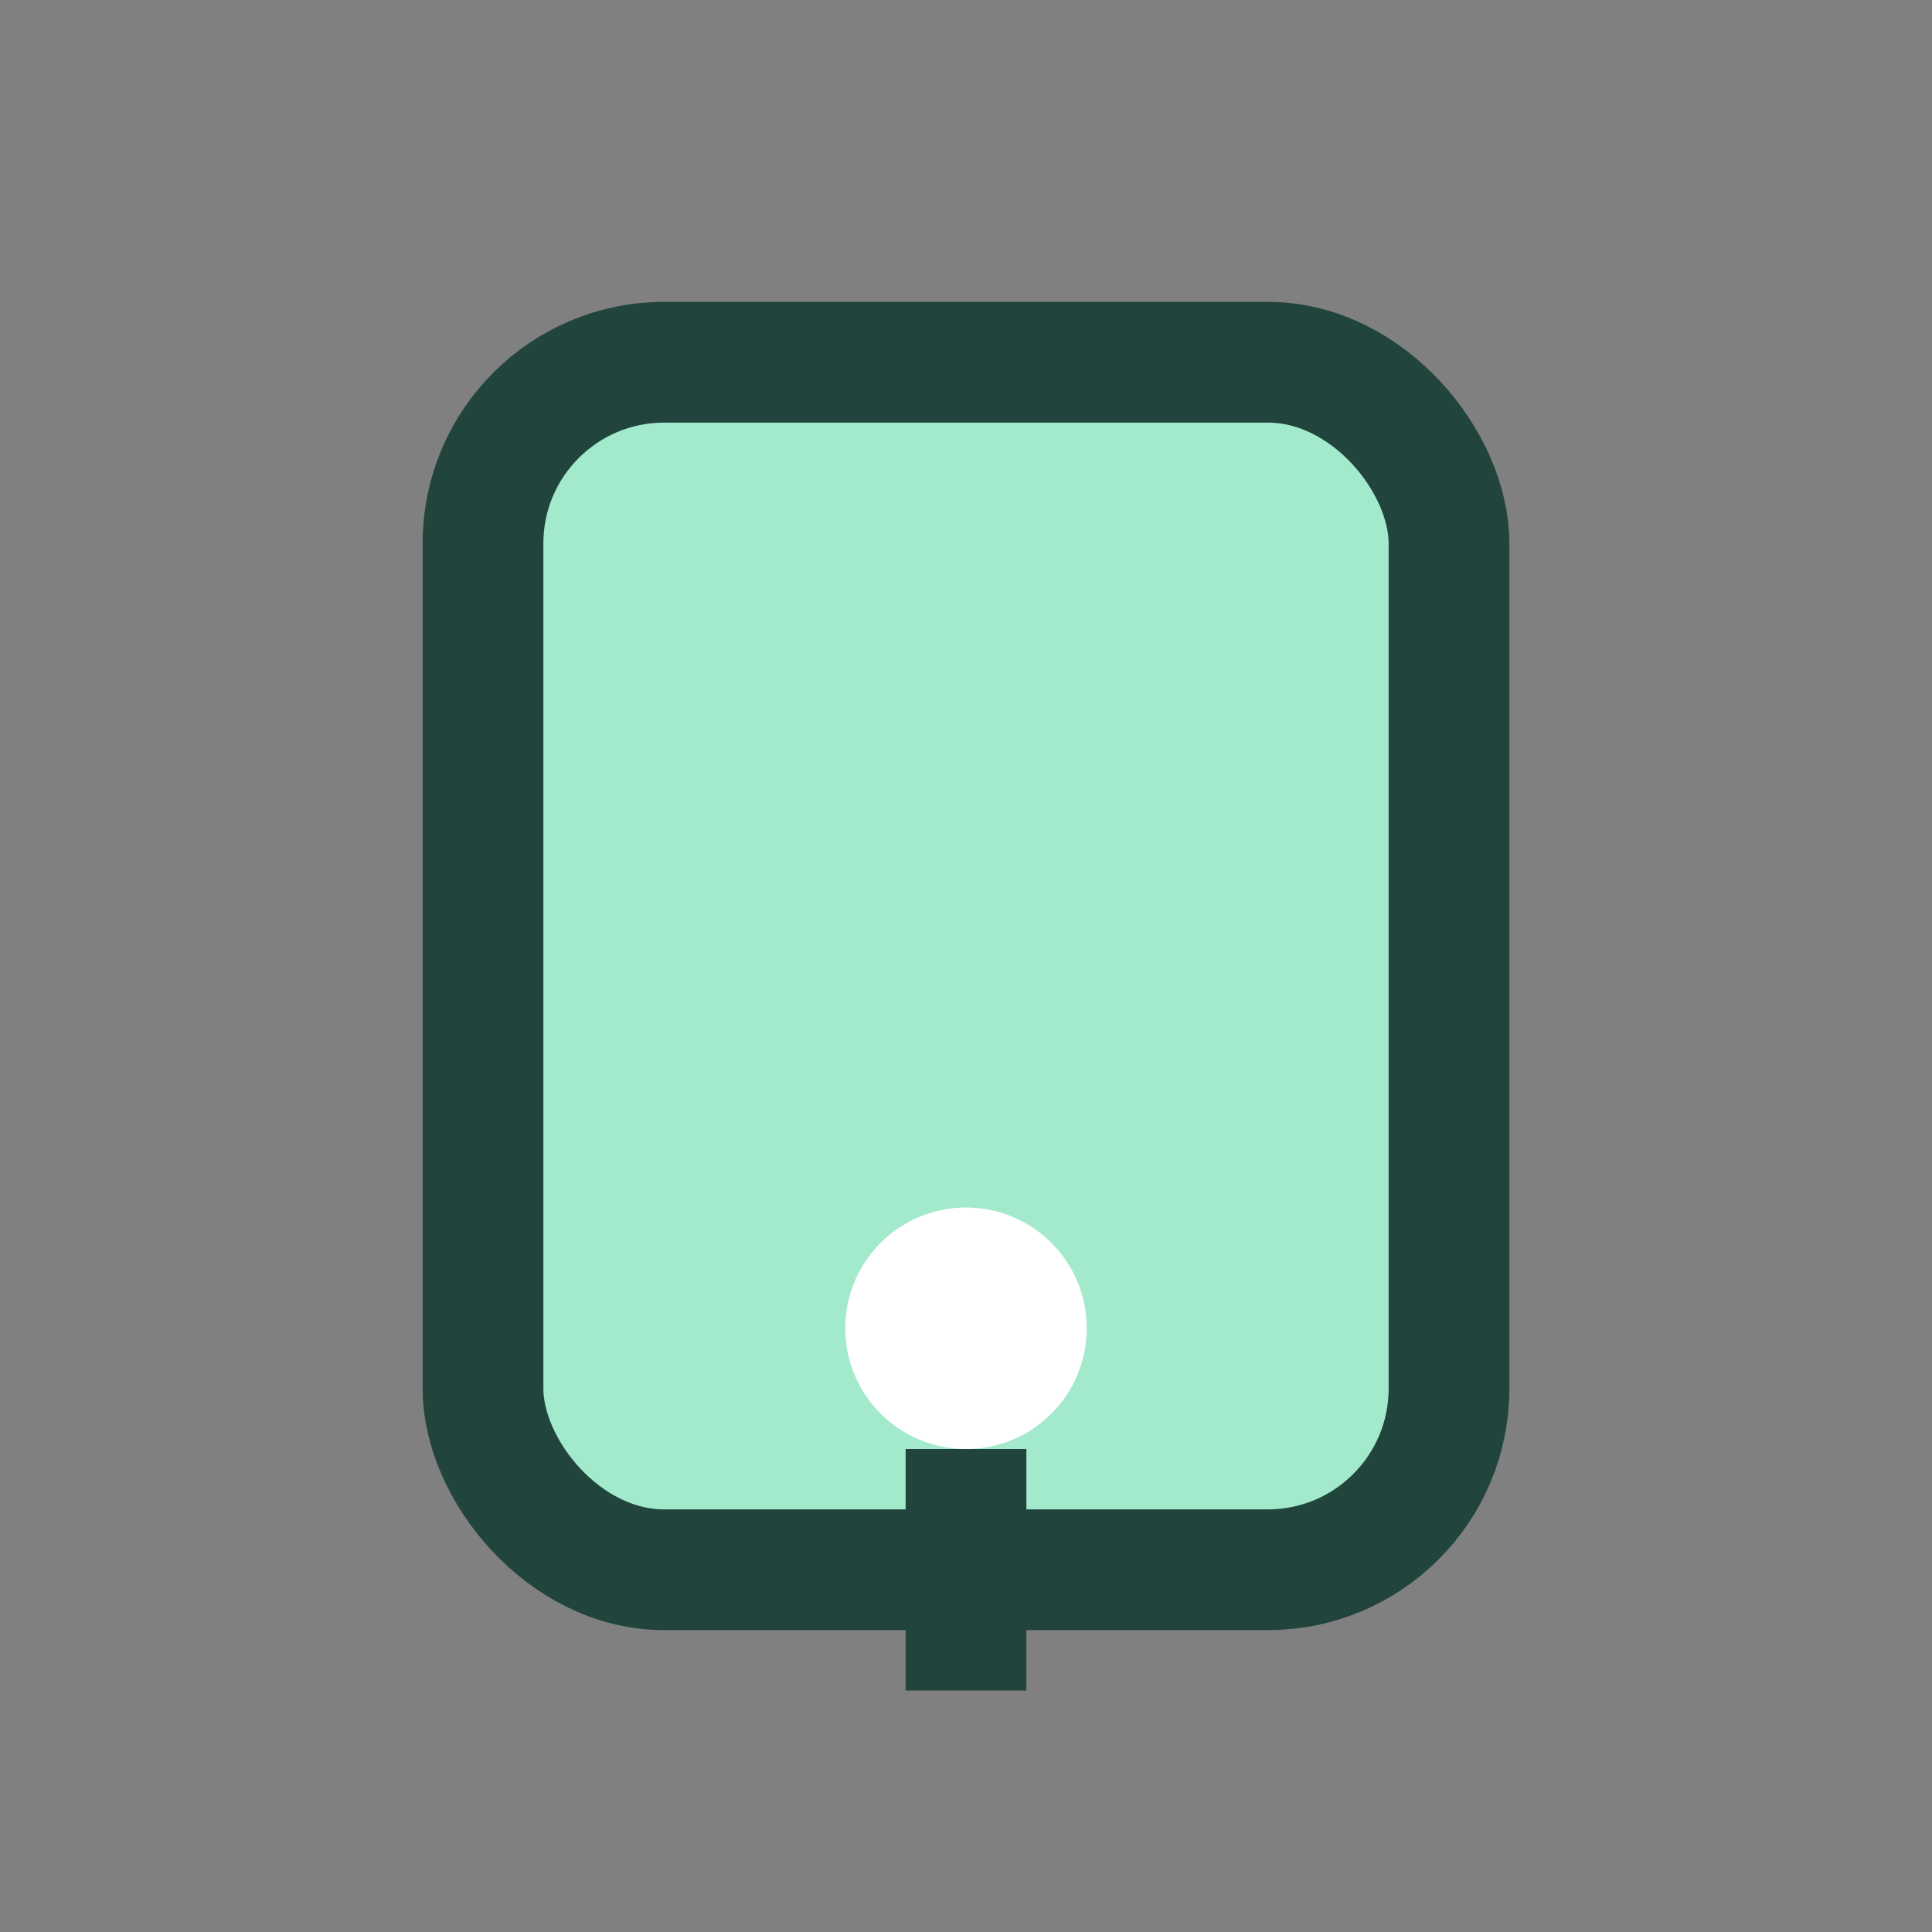 <?xml version="1.0" encoding="UTF-8"?>
<svg xmlns="http://www.w3.org/2000/svg" width="32" height="32" viewBox="0 0 32 32"><rect x="0" y="0" width="32" height="32" fill="#808080" stroke="none"/><rect x="8" y="6" width="16" height="20" rx="3" fill="#A3EACD" stroke="#21443C" stroke-width="2"/><circle cx="16" cy="22" r="2" fill="#FFFFFF"/><path d="M16 24v4" stroke="#21443C" stroke-width="2"/></svg>